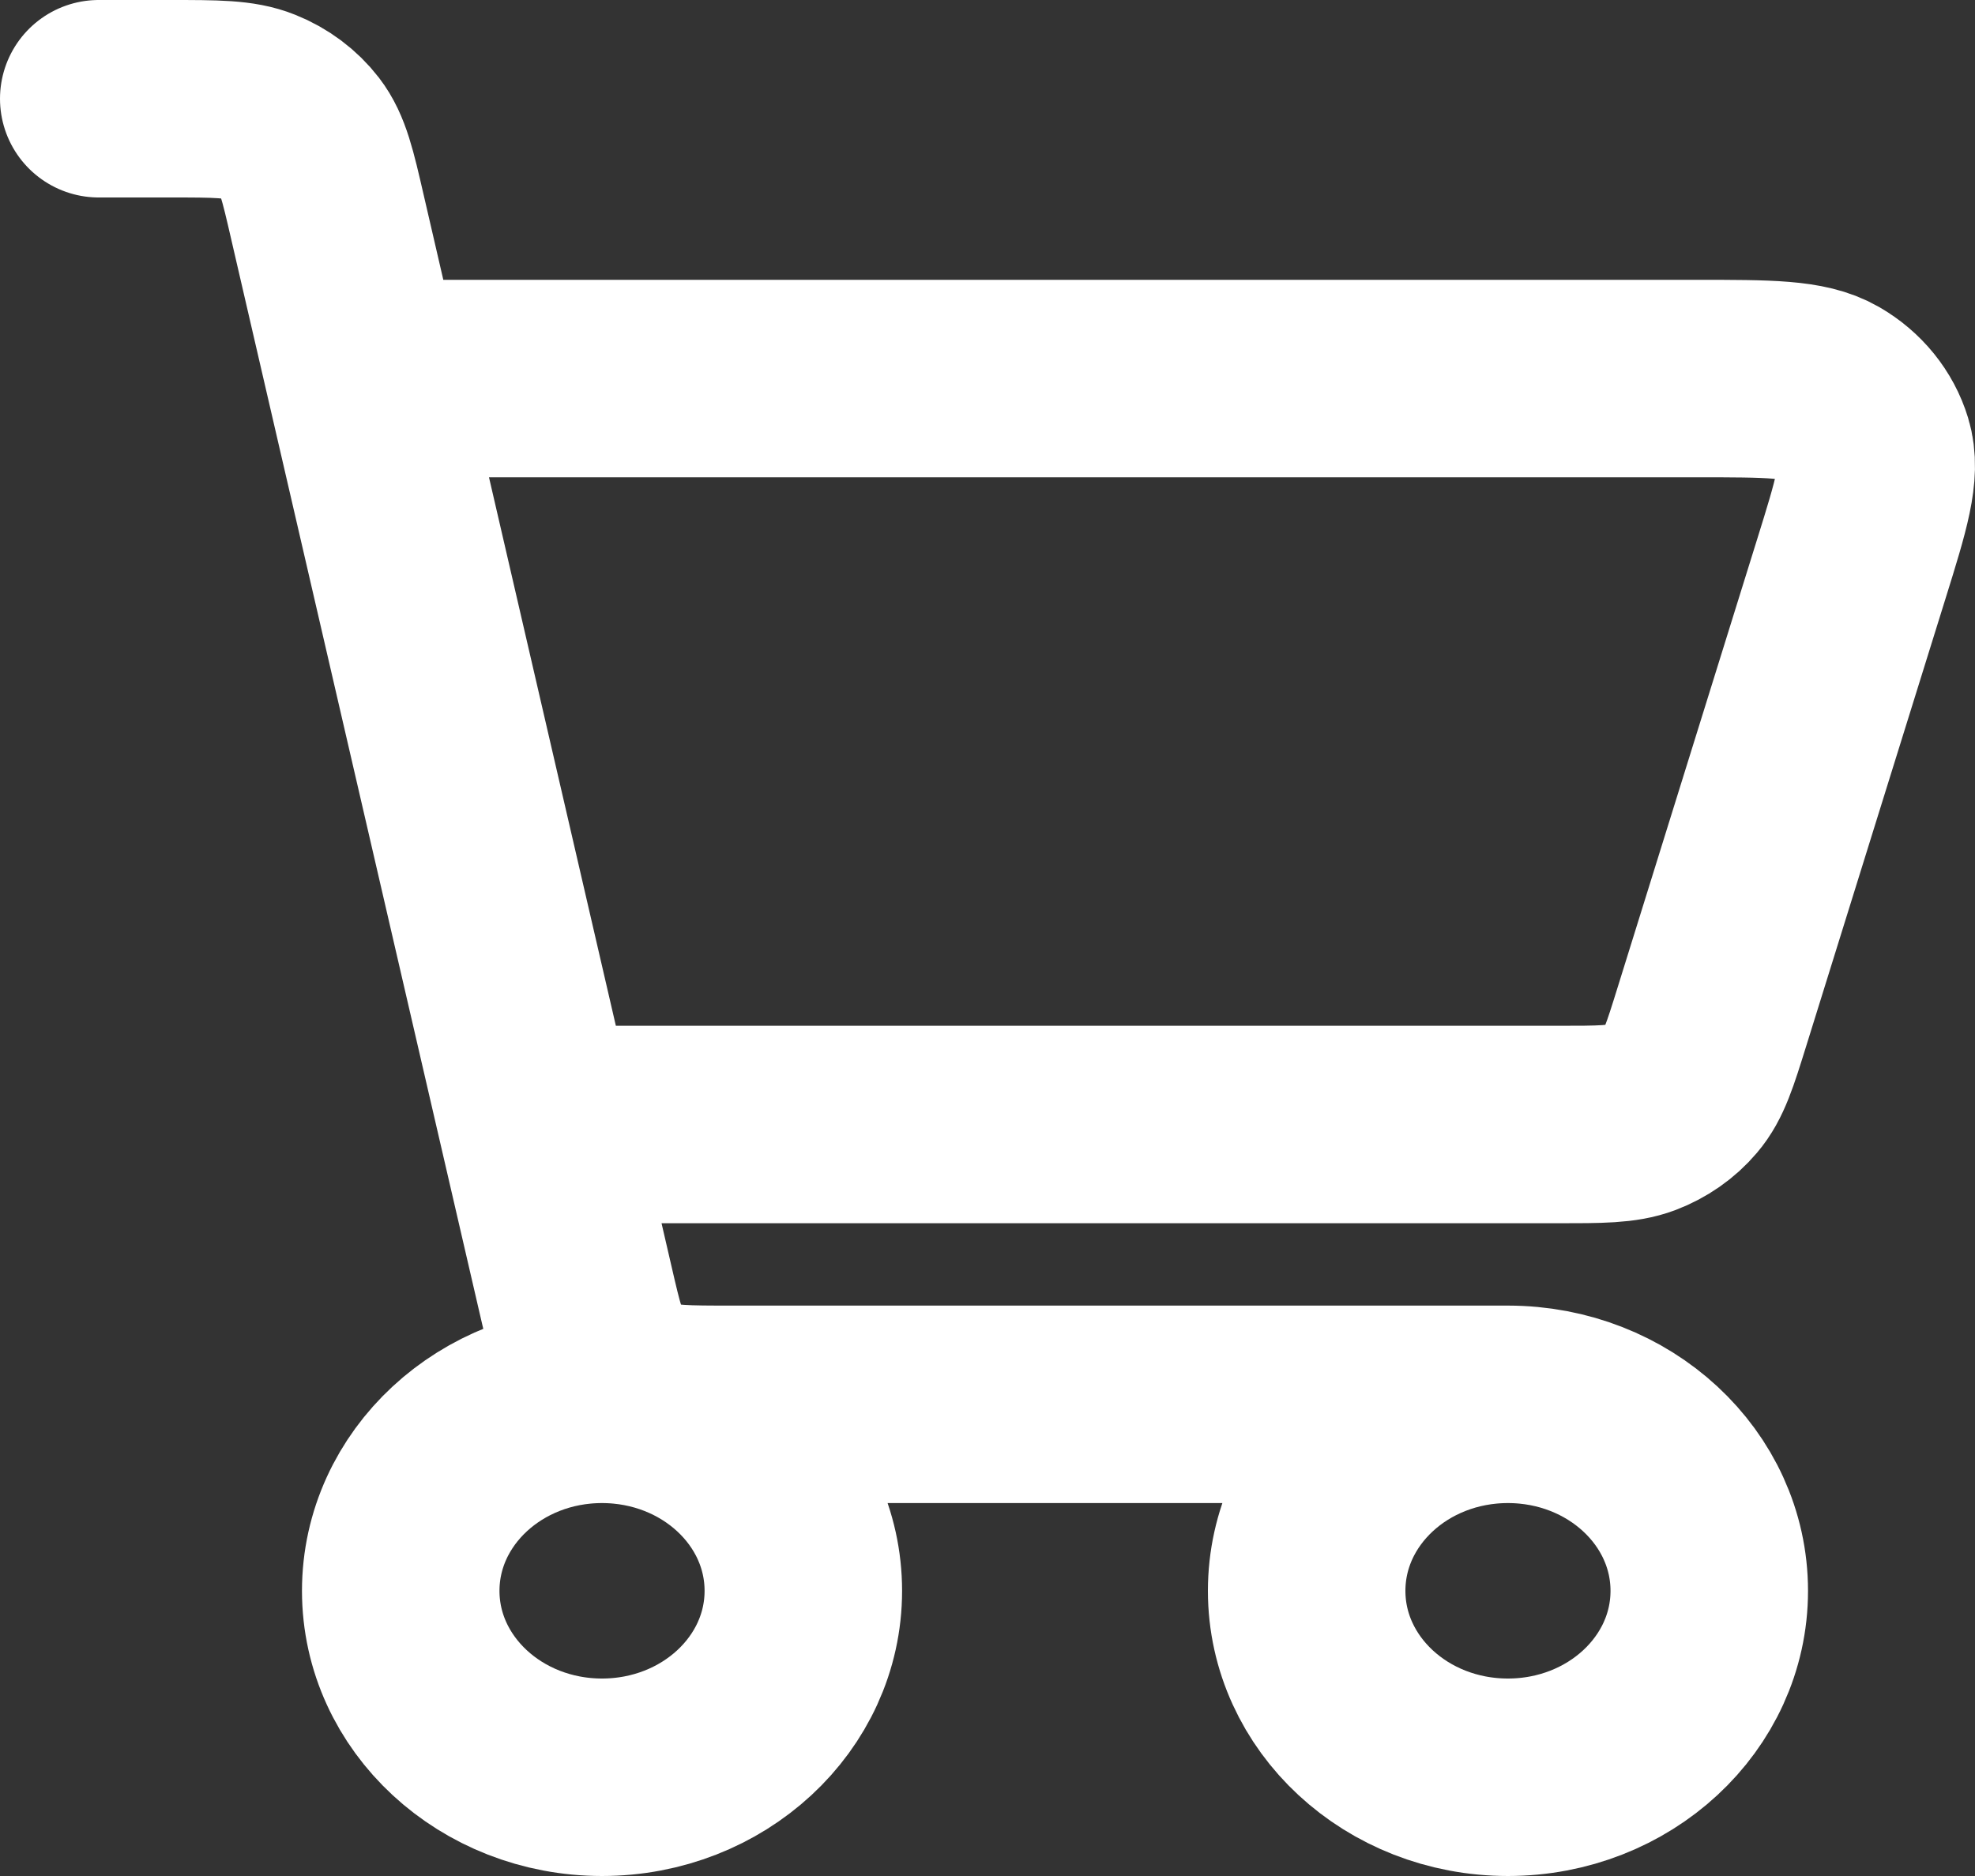 <svg width="20" height="19" viewBox="0 0 20 19" fill="none" xmlns="http://www.w3.org/2000/svg">
<rect x="0" y="0" width="20" height="19" fill="#333333" stroke="none"/>
<path d="M15.27 14.223C14.144 14.223 13.232 15.068 13.232 16.112C13.232 17.155 14.144 18 15.27 18C16.396 18 17.309 17.155 17.309 16.112C17.309 15.068 16.396 14.223 15.27 14.223ZM15.27 14.223H7.415C6.945 14.223 6.71 14.223 6.517 14.145C6.346 14.077 6.198 13.967 6.09 13.827C5.969 13.669 5.92 13.459 5.824 13.043L3.315 2.195C3.217 1.769 3.167 1.556 3.045 1.397C2.937 1.257 2.789 1.146 2.618 1.078C2.424 1 2.19 1 1.72 1H1M4.058 3.834H17.18C17.915 3.834 18.283 3.834 18.53 3.976C18.746 4.1 18.904 4.295 18.973 4.522C19.052 4.782 18.951 5.109 18.747 5.764L17.336 10.297C17.214 10.689 17.153 10.884 17.029 11.029C16.92 11.158 16.776 11.258 16.613 11.32C16.428 11.389 16.209 11.389 15.772 11.389H5.822M6.096 18C4.971 18 4.058 17.155 4.058 16.112C4.058 15.068 4.971 14.223 6.096 14.223C7.222 14.223 8.135 15.068 8.135 16.112C8.135 17.155 7.222 18 6.096 18Z" stroke="white" stroke-width="2" stroke-linecap="round" stroke-linejoin="round"/>
</svg>
